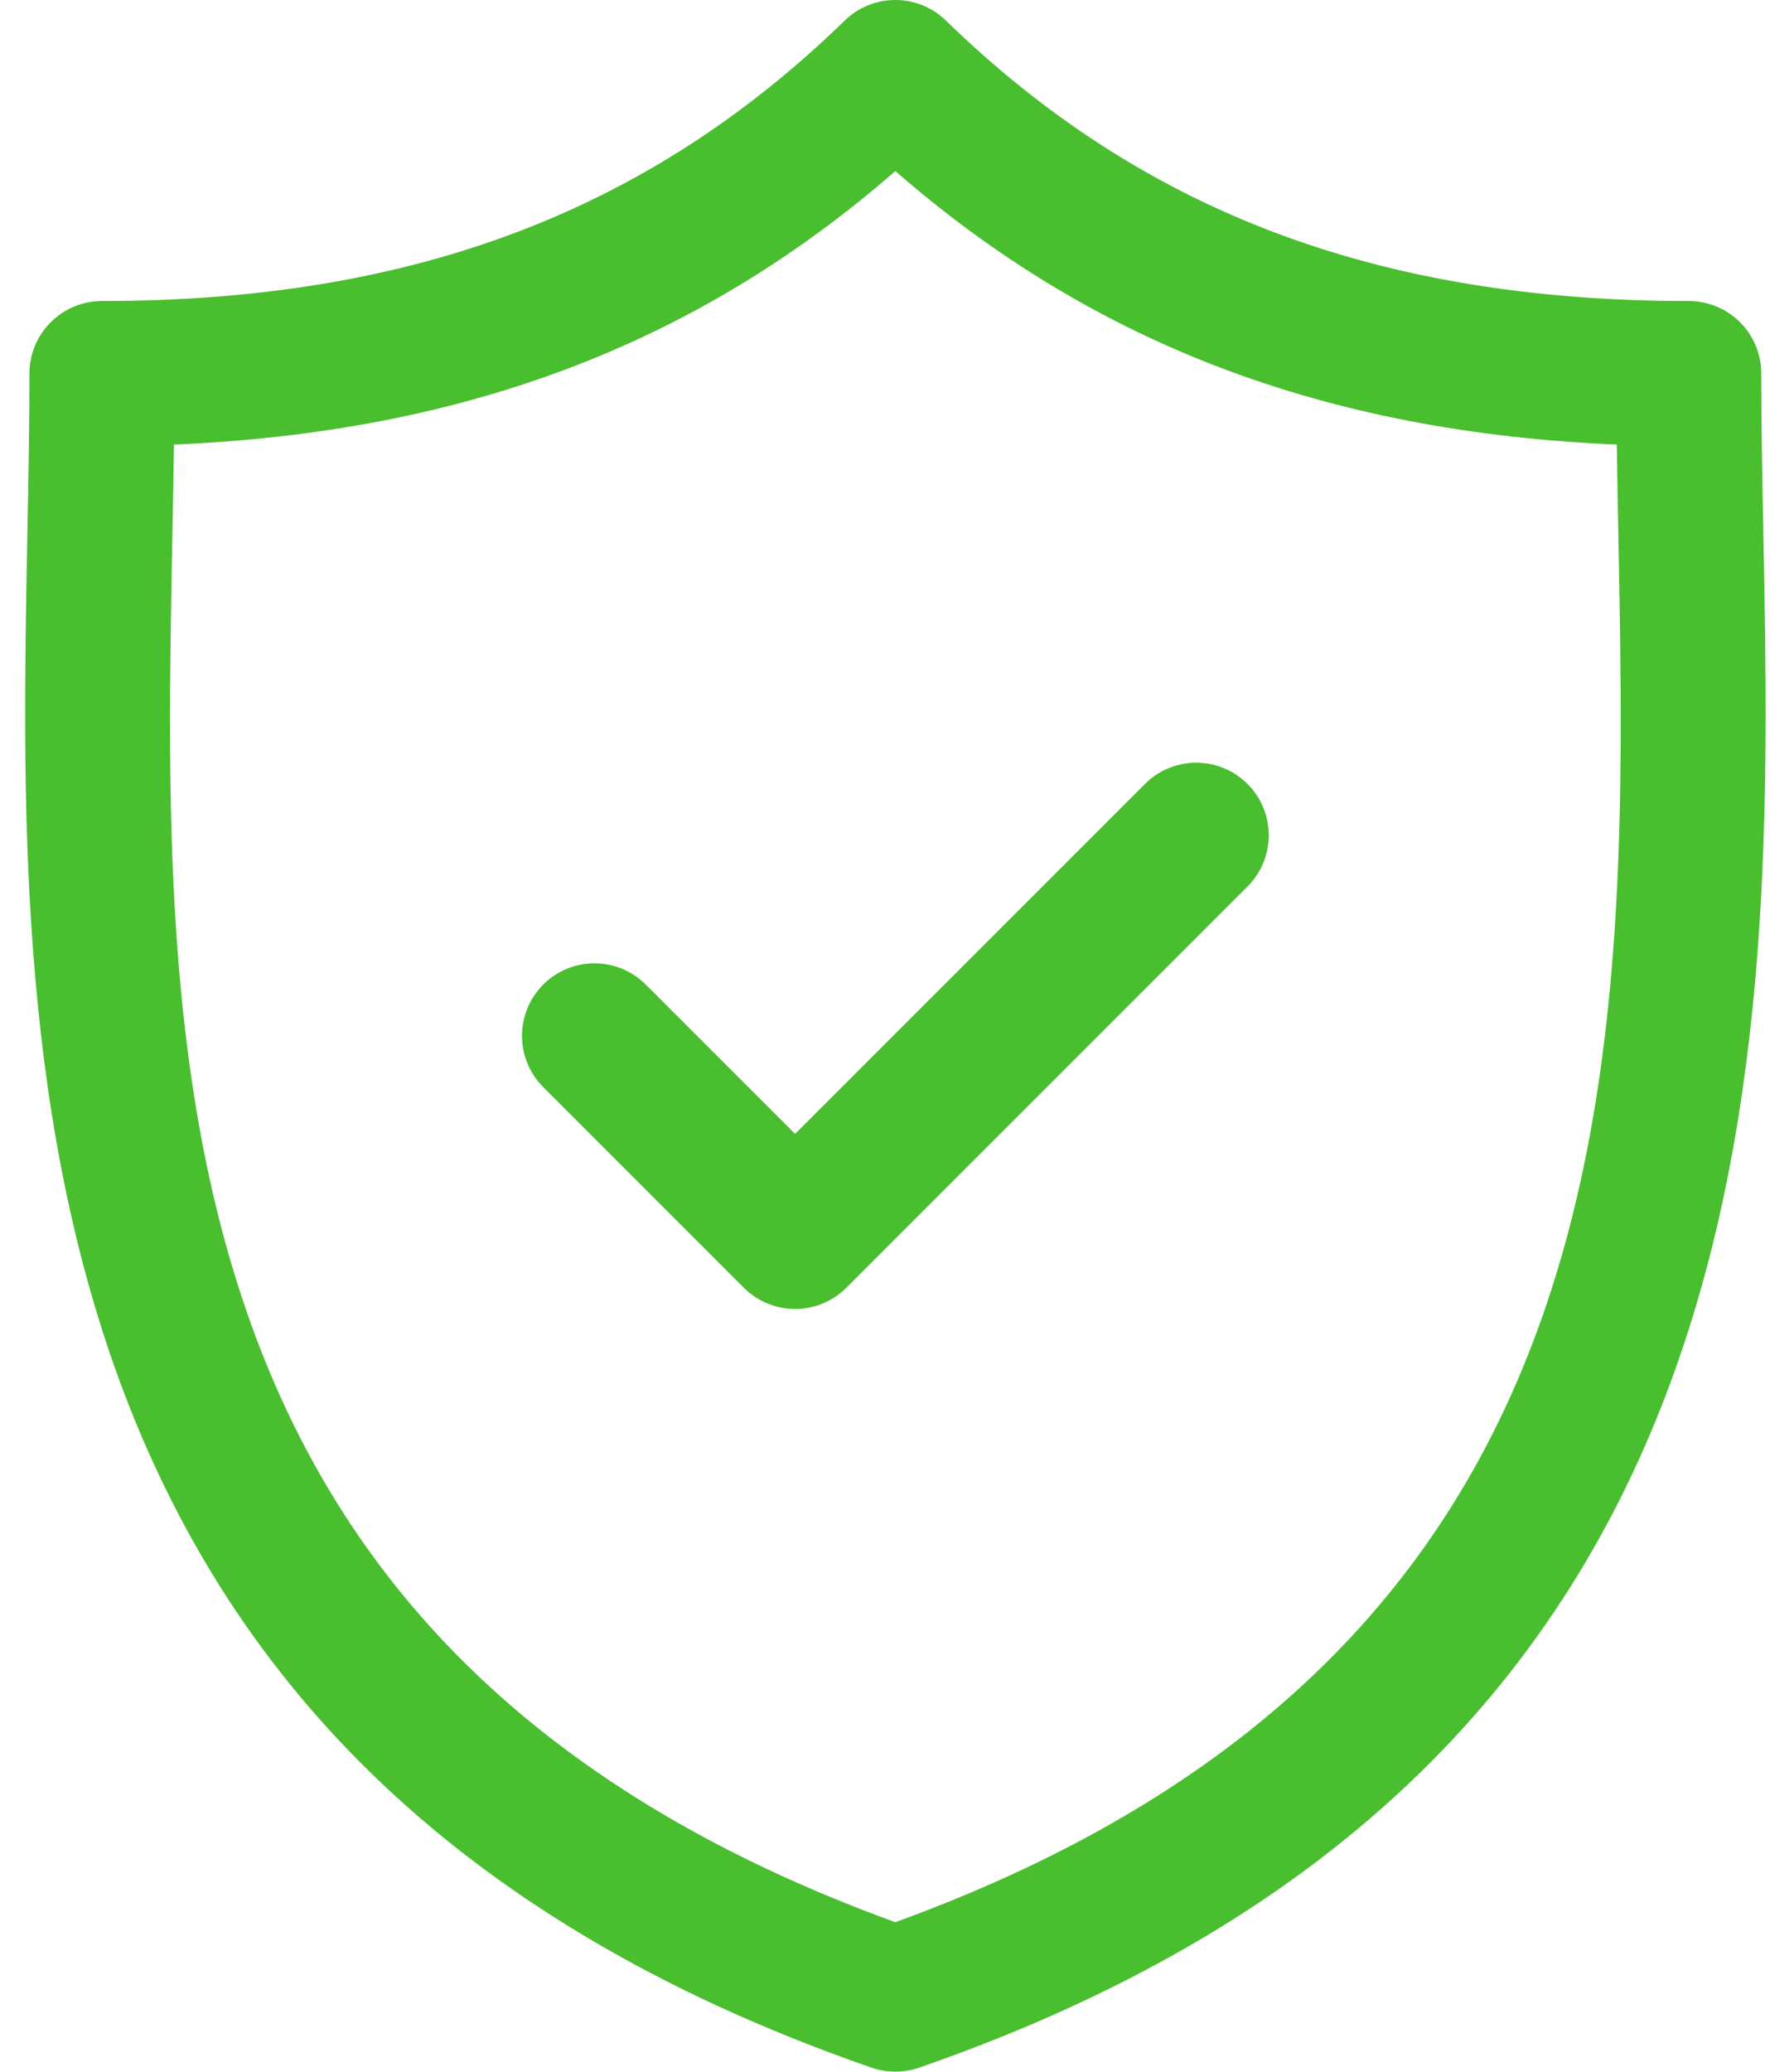 <svg xmlns="http://www.w3.org/2000/svg" fill="none" viewBox="0 0 47 55" height="55" width="47">
<path fill="#49BE2F" d="M46.824 14.162C46.795 12.677 46.768 11.274 46.768 9.917C46.768 8.853 45.907 7.992 44.843 7.992C36.61 7.992 30.341 5.625 25.116 0.545C24.369 -0.182 23.18 -0.182 22.432 0.545C17.208 5.625 10.94 7.992 2.708 7.992C1.644 7.992 0.782 8.853 0.782 9.917C0.782 11.274 0.756 12.677 0.727 14.162C0.463 27.981 0.102 46.907 23.144 54.894C23.348 54.965 23.561 55 23.774 55C23.987 55 24.201 54.965 24.405 54.894C47.448 46.907 47.087 27.981 46.824 14.162ZM23.774 51.032C4.013 43.853 4.312 28.127 4.577 14.236C4.593 13.402 4.608 12.594 4.619 11.802C12.33 11.476 18.496 9.14 23.774 4.542C29.053 9.14 35.221 11.477 42.932 11.802C42.943 12.594 42.958 13.401 42.974 14.235C43.239 28.127 43.537 43.853 23.774 51.032Z"></path>
<path fill="#49BE2F" d="M30.404 20.812L21.112 30.104L17.147 26.139C16.395 25.387 15.176 25.387 14.425 26.139C13.673 26.891 13.673 28.109 14.425 28.861L19.751 34.188C20.127 34.563 20.619 34.751 21.112 34.751C21.605 34.751 22.098 34.563 22.473 34.188L33.126 23.535C33.878 22.783 33.878 21.564 33.126 20.813C32.375 20.061 31.156 20.061 30.404 20.812Z"></path>
</svg>
